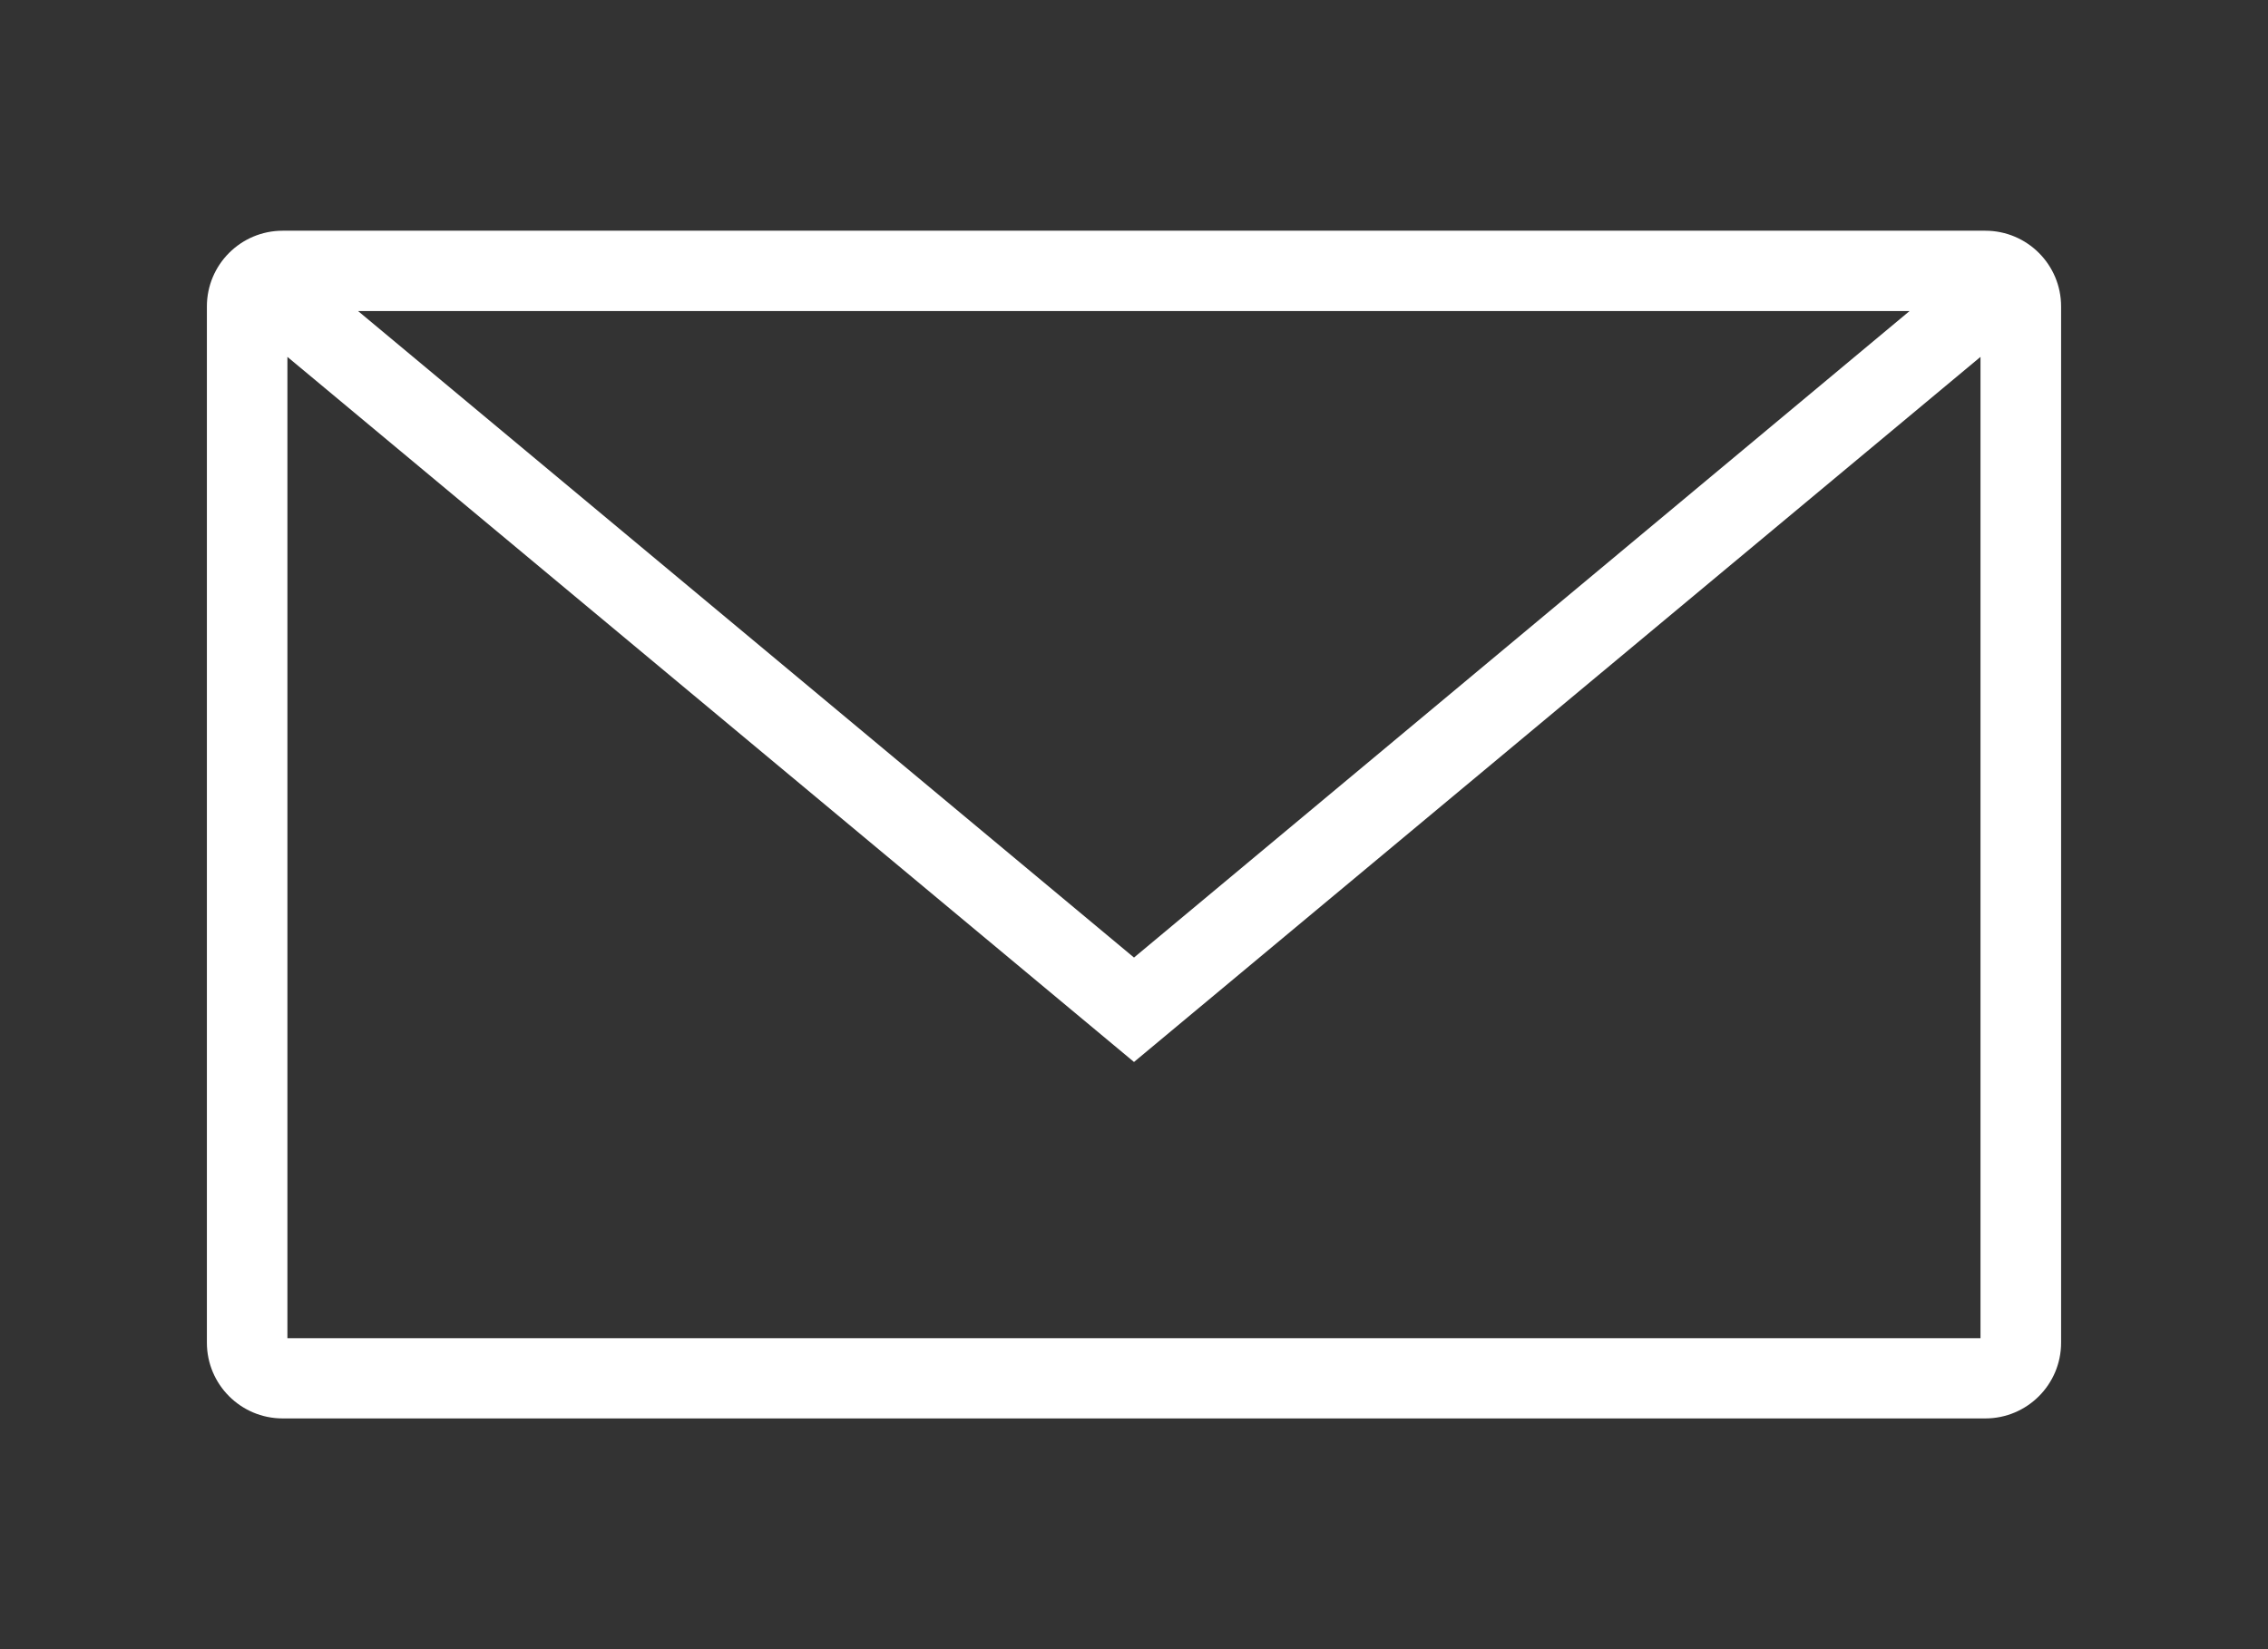 <?xml version="1.0" encoding="utf-8"?>
<!-- Generator: Adobe Illustrator 17.0.0, SVG Export Plug-In . SVG Version: 6.00 Build 0)  -->
<!DOCTYPE svg PUBLIC "-//W3C//DTD SVG 1.1//EN" "http://www.w3.org/Graphics/SVG/1.1/DTD/svg11.dtd">
<svg version="1.1" xmlns="http://www.w3.org/2000/svg" xmlns:xlink="http://www.w3.org/1999/xlink" x="0px" y="0px" width="110px"
	 height="80px" viewBox="0 0 110 80" enable-background="new 0 0 110 80" xml:space="preserve">
<rect x="0" y="0" width="110" height="80" fill="#333333" stroke="none"/>
<g id="pozadí">
</g>
<g id="obrázky">
</g>
<g id="ostatní">
	<path fill="#FFFFFF" d="M10.034,14.868v50.263c0,2.03,1.646,3.676,3.676,3.676h82.579
		c2.03,0,3.676-1.646,3.676-3.676v-50.263c0-2.03-1.646-3.676-3.676-3.676H13.71
		C11.68,11.192,10.034,12.838,10.034,14.868z M92.616,15.088L55,46.45L17.366,15.088H92.616z
		 M13.94,64.901V17.312L55,51.516l41.056-34.204v47.603H13.94V64.901z"/>
</g>
<g id="texty">
</g>
</svg>
